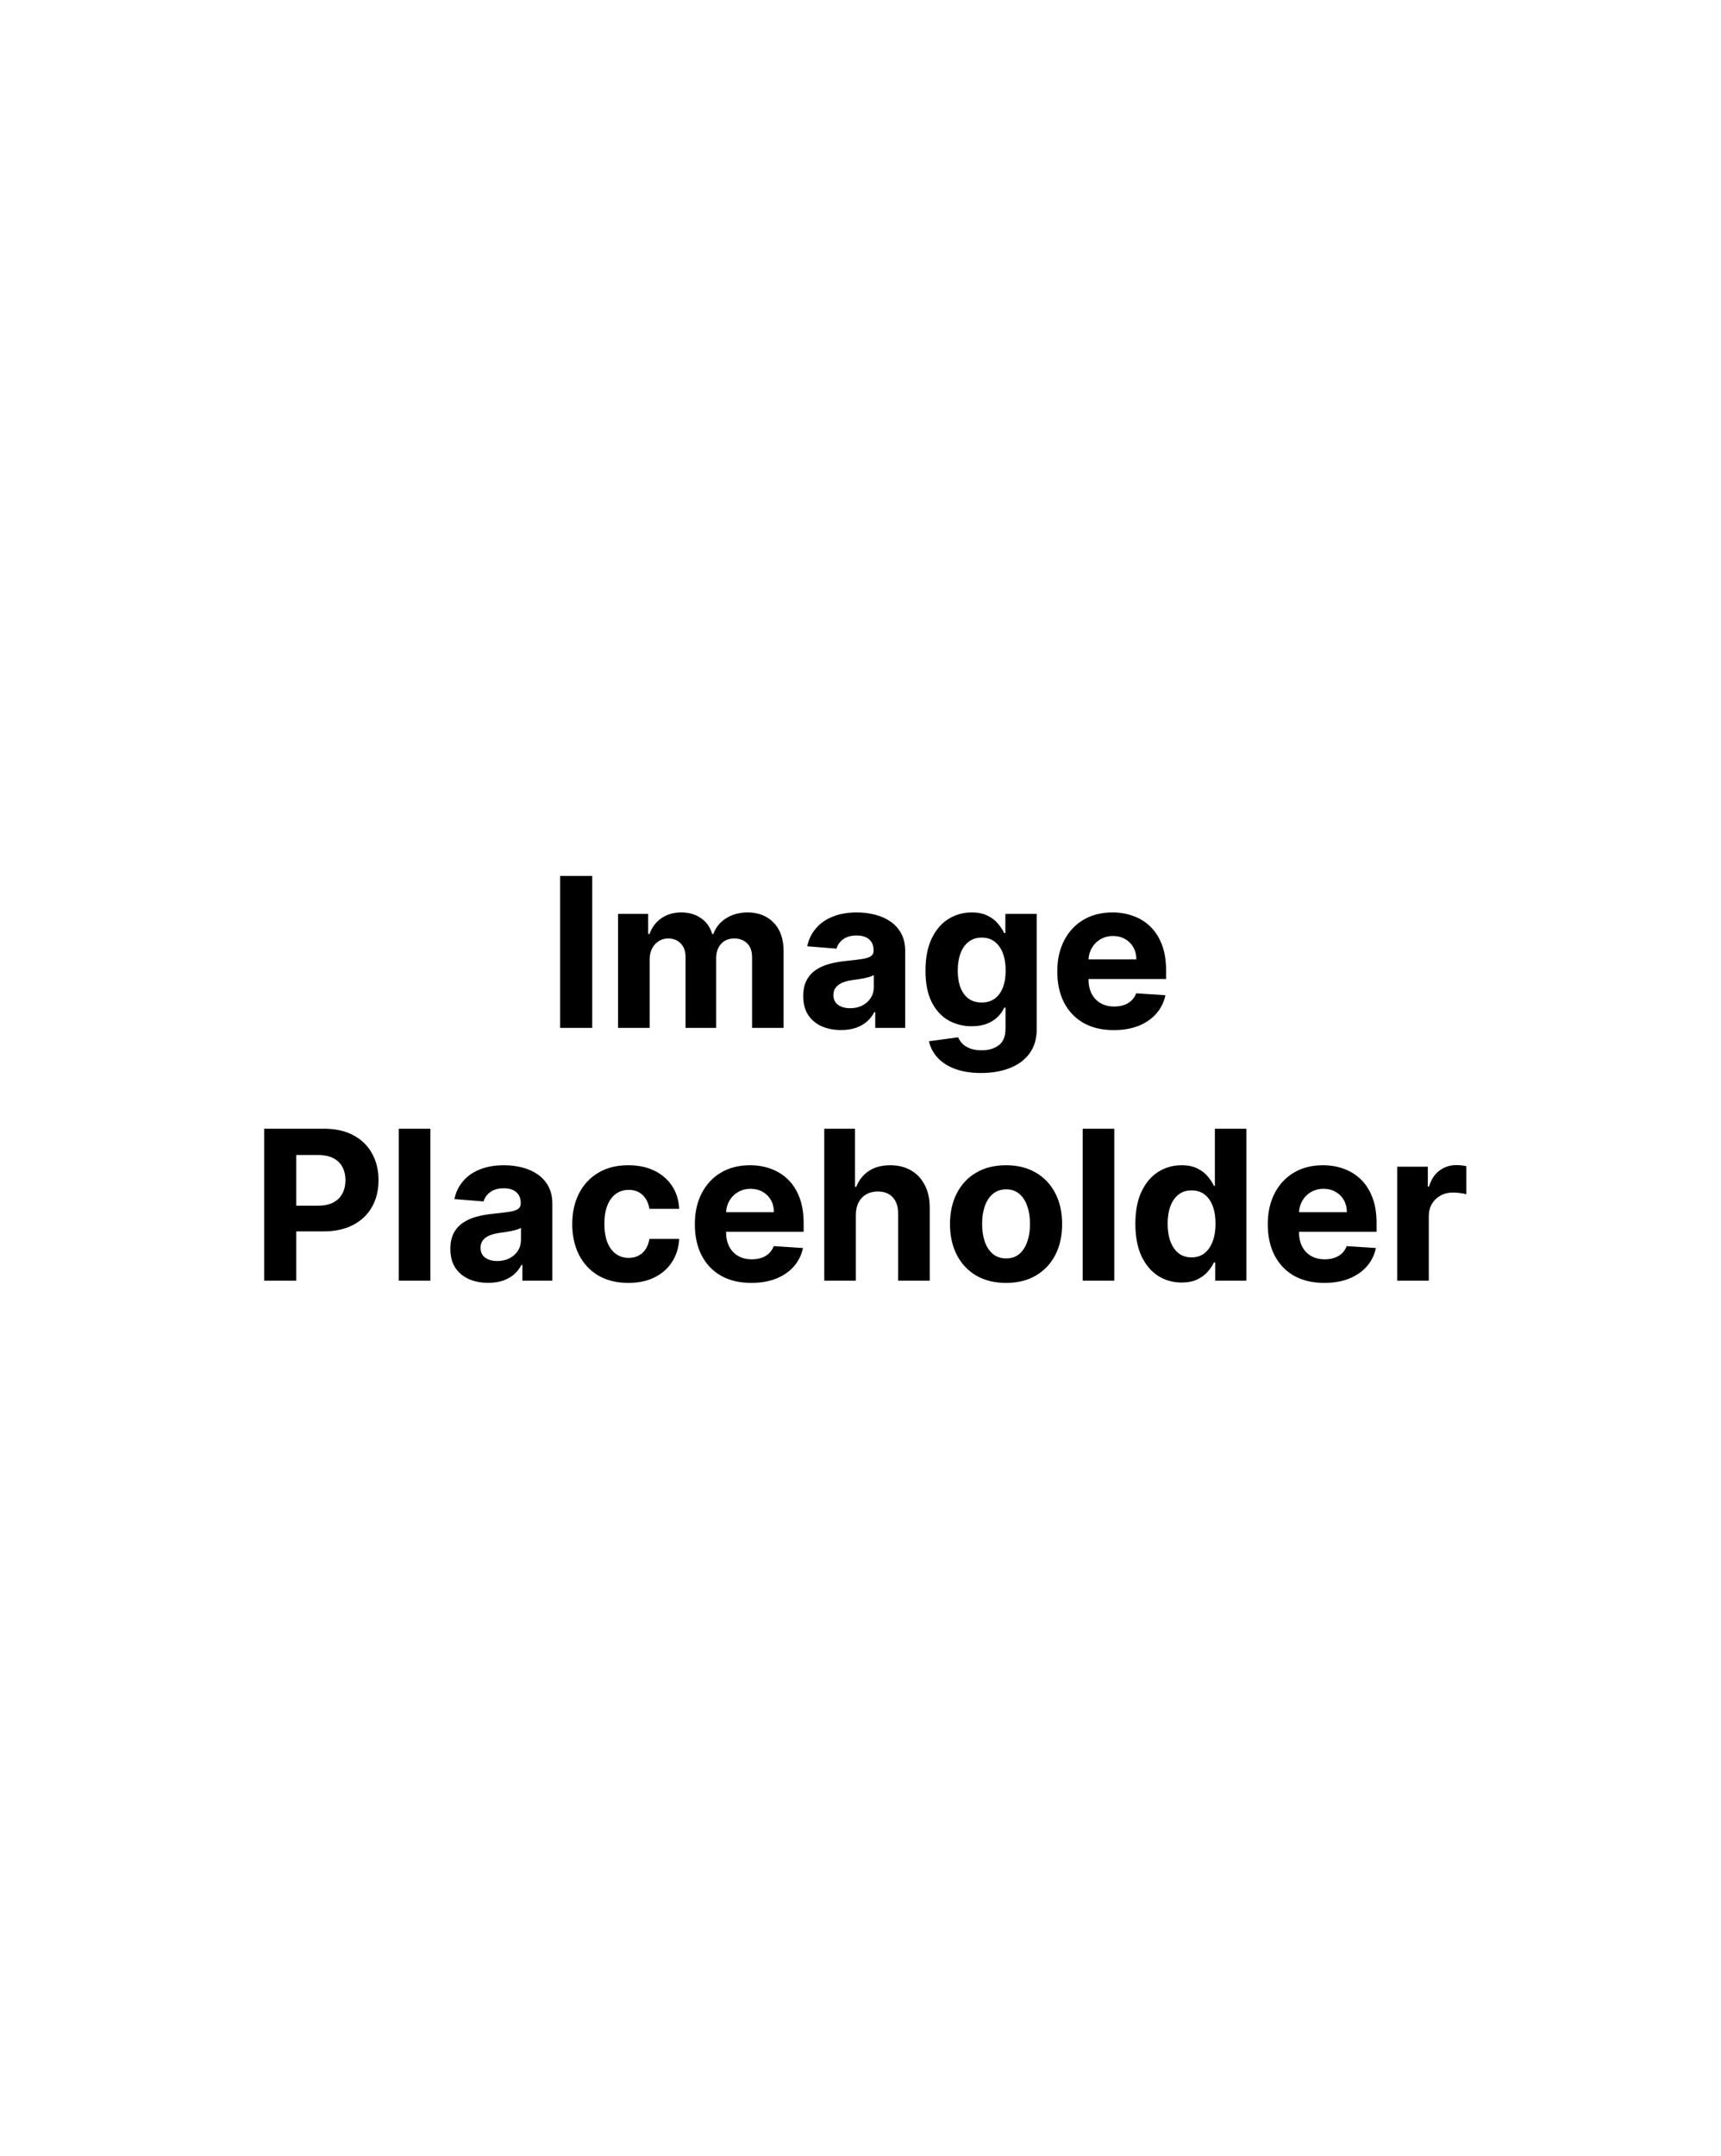 <svg width="824" height="1032" viewBox="0 0 824 1032" fill="none" xmlns="http://www.w3.org/2000/svg">
<rect width="824" height="1032" fill="white"/>
<path d="M283.551 419.273V492H268.175V419.273H283.551ZM295.918 492V437.455H310.335V447.078H310.975C312.111 443.882 314.005 441.361 316.656 439.514C319.308 437.668 322.48 436.744 326.173 436.744C329.914 436.744 333.098 437.679 335.726 439.55C338.354 441.396 340.106 443.906 340.982 447.078H341.55C342.663 443.953 344.675 441.455 347.587 439.585C350.522 437.691 353.991 436.744 357.992 436.744C363.082 436.744 367.213 438.366 370.385 441.609C373.581 444.829 375.179 449.398 375.179 455.317V492H360.087V458.3C360.087 455.269 359.282 452.997 357.672 451.482C356.062 449.966 354.05 449.209 351.635 449.209C348.889 449.209 346.746 450.085 345.208 451.837C343.669 453.565 342.899 455.849 342.899 458.69V492H328.233V457.98C328.233 455.305 327.464 453.174 325.925 451.588C324.41 450.002 322.409 449.209 319.923 449.209C318.243 449.209 316.727 449.635 315.378 450.487C314.052 451.316 312.999 452.488 312.218 454.003C311.436 455.494 311.046 457.246 311.046 459.259V492H295.918ZM402.683 493.03C399.203 493.03 396.101 492.426 393.379 491.219C390.656 489.988 388.502 488.177 386.916 485.786C385.353 483.371 384.572 480.364 384.572 476.766C384.572 473.735 385.128 471.19 386.241 469.131C387.354 467.071 388.869 465.414 390.786 464.159C392.704 462.904 394.882 461.957 397.32 461.318C399.783 460.679 402.363 460.229 405.062 459.969C408.234 459.637 410.791 459.33 412.732 459.045C414.674 458.738 416.082 458.288 416.958 457.696C417.834 457.104 418.272 456.228 418.272 455.068V454.855C418.272 452.606 417.562 450.866 416.142 449.635C414.745 448.404 412.756 447.788 410.176 447.788C407.453 447.788 405.287 448.392 403.677 449.599C402.067 450.783 401.002 452.275 400.481 454.074L386.49 452.938C387.2 449.623 388.597 446.759 390.68 444.344C392.763 441.905 395.45 440.035 398.741 438.733C402.055 437.407 405.891 436.744 410.247 436.744C413.277 436.744 416.177 437.099 418.947 437.81C421.74 438.52 424.214 439.621 426.369 441.112C428.547 442.604 430.263 444.521 431.518 446.865C432.773 449.185 433.4 451.967 433.4 455.21V492H419.053V484.436H418.627C417.751 486.141 416.579 487.644 415.112 488.946C413.644 490.224 411.88 491.231 409.82 491.964C407.761 492.675 405.382 493.03 402.683 493.03ZM407.015 482.589C409.24 482.589 411.205 482.152 412.91 481.276C414.615 480.376 415.952 479.169 416.923 477.653C417.893 476.138 418.379 474.422 418.379 472.504V466.716C417.905 467.024 417.254 467.308 416.426 467.568C415.621 467.805 414.709 468.03 413.691 468.243C412.673 468.432 411.655 468.61 410.637 468.776C409.619 468.918 408.696 469.048 407.867 469.166C406.092 469.427 404.541 469.841 403.215 470.409C401.89 470.977 400.86 471.747 400.126 472.717C399.392 473.664 399.025 474.848 399.025 476.268C399.025 478.328 399.771 479.902 401.262 480.991C402.777 482.057 404.695 482.589 407.015 482.589ZM469.71 513.591C464.81 513.591 460.608 512.916 457.104 511.567C453.624 510.241 450.854 508.43 448.794 506.134C446.735 503.837 445.397 501.257 444.781 498.392L458.773 496.51C459.199 497.599 459.874 498.617 460.797 499.564C461.72 500.511 462.94 501.268 464.455 501.837C465.994 502.429 467.864 502.724 470.066 502.724C473.356 502.724 476.067 501.92 478.198 500.31C480.352 498.723 481.429 496.06 481.429 492.32V482.341H480.79C480.127 483.856 479.133 485.288 477.807 486.638C476.481 487.987 474.777 489.088 472.693 489.94C470.61 490.793 468.124 491.219 465.236 491.219C461.14 491.219 457.412 490.272 454.05 488.378C450.712 486.46 448.048 483.536 446.06 479.607C444.095 475.653 443.112 470.658 443.112 464.621C443.112 458.442 444.119 453.281 446.131 449.138C448.143 444.995 450.818 441.893 454.156 439.834C457.518 437.774 461.2 436.744 465.2 436.744C468.254 436.744 470.811 437.265 472.871 438.307C474.931 439.325 476.588 440.603 477.843 442.142C479.121 443.657 480.103 445.149 480.79 446.616H481.358V437.455H496.379V492.533C496.379 497.173 495.243 501.055 492.97 504.18C490.698 507.305 487.549 509.649 483.524 511.212C479.523 512.798 474.919 513.591 469.71 513.591ZM470.03 479.855C472.468 479.855 474.528 479.251 476.209 478.044C477.914 476.813 479.216 475.061 480.115 472.788C481.039 470.492 481.5 467.746 481.5 464.55C481.5 461.354 481.05 458.584 480.151 456.24C479.251 453.873 477.949 452.038 476.244 450.736C474.54 449.434 472.468 448.783 470.03 448.783C467.544 448.783 465.449 449.457 463.744 450.807C462.04 452.133 460.75 453.979 459.874 456.347C458.998 458.714 458.56 461.448 458.56 464.55C458.56 467.698 458.998 470.421 459.874 472.717C460.773 474.99 462.064 476.754 463.744 478.009C465.449 479.24 467.544 479.855 470.03 479.855ZM533.276 493.065C527.665 493.065 522.835 491.929 518.787 489.656C514.762 487.36 511.661 484.116 509.483 479.926C507.305 475.712 506.216 470.729 506.216 464.976C506.216 459.365 507.305 454.441 509.483 450.203C511.661 445.965 514.727 442.663 518.681 440.295C522.658 437.928 527.322 436.744 532.672 436.744C536.271 436.744 539.62 437.324 542.722 438.484C545.847 439.621 548.569 441.337 550.889 443.634C553.233 445.93 555.056 448.818 556.358 452.298C557.66 455.755 558.311 459.803 558.311 464.443V468.598H512.253V459.223H544.071C544.071 457.045 543.598 455.116 542.651 453.435C541.704 451.754 540.39 450.44 538.709 449.493C537.052 448.522 535.122 448.037 532.921 448.037C530.624 448.037 528.588 448.57 526.813 449.635C525.061 450.677 523.688 452.085 522.693 453.861C521.699 455.613 521.19 457.566 521.166 459.72V468.634C521.166 471.332 521.664 473.664 522.658 475.629C523.676 477.594 525.108 479.109 526.955 480.175C528.801 481.24 530.991 481.773 533.524 481.773C535.205 481.773 536.744 481.536 538.141 481.062C539.538 480.589 540.733 479.879 541.727 478.932C542.722 477.985 543.479 476.825 544 475.452L557.992 476.375C557.281 479.737 555.825 482.672 553.624 485.182C551.446 487.668 548.628 489.609 545.172 491.006C541.739 492.379 537.774 493.065 533.276 493.065ZM126.475 613V540.273H155.169C160.685 540.273 165.384 541.326 169.267 543.433C173.149 545.517 176.108 548.417 178.144 552.134C180.204 555.827 181.234 560.088 181.234 564.918C181.234 569.747 180.192 574.009 178.109 577.702C176.026 581.395 173.007 584.271 169.053 586.331C165.124 588.391 160.365 589.42 154.778 589.42H136.49V577.098H152.292C155.251 577.098 157.69 576.589 159.607 575.571C161.549 574.529 162.993 573.097 163.94 571.274C164.91 569.428 165.396 567.309 165.396 564.918C165.396 562.503 164.91 560.396 163.94 558.597C162.993 556.774 161.549 555.365 159.607 554.371C157.666 553.353 155.204 552.844 152.221 552.844H141.852V613H126.475ZM206.065 540.273V613H190.937V540.273H206.065ZM233.737 614.03C230.257 614.03 227.156 613.426 224.433 612.219C221.711 610.988 219.557 609.177 217.97 606.786C216.408 604.371 215.627 601.364 215.627 597.766C215.627 594.735 216.183 592.19 217.296 590.131C218.408 588.071 219.923 586.414 221.841 585.159C223.759 583.904 225.937 582.957 228.375 582.318C230.837 581.679 233.418 581.229 236.117 580.969C239.289 580.637 241.846 580.33 243.787 580.045C245.728 579.738 247.137 579.288 248.013 578.696C248.889 578.104 249.327 577.228 249.327 576.068V575.855C249.327 573.606 248.617 571.866 247.196 570.635C245.799 569.404 243.811 568.788 241.23 568.788C238.508 568.788 236.342 569.392 234.732 570.599C233.122 571.783 232.057 573.275 231.536 575.074L217.544 573.938C218.254 570.623 219.651 567.759 221.735 565.344C223.818 562.905 226.505 561.035 229.796 559.733C233.11 558.407 236.945 557.744 241.301 557.744C244.332 557.744 247.232 558.099 250.002 558.81C252.795 559.52 255.269 560.621 257.423 562.112C259.602 563.604 261.318 565.521 262.573 567.865C263.827 570.185 264.455 572.967 264.455 576.21V613H250.108V605.436H249.682C248.806 607.141 247.634 608.644 246.166 609.946C244.699 611.224 242.935 612.231 240.875 612.964C238.816 613.675 236.436 614.03 233.737 614.03ZM238.07 603.589C240.295 603.589 242.26 603.152 243.965 602.276C245.669 601.376 247.007 600.169 247.977 598.653C248.948 597.138 249.433 595.422 249.433 593.504V587.716C248.96 588.024 248.309 588.308 247.48 588.568C246.675 588.805 245.764 589.03 244.746 589.243C243.728 589.432 242.71 589.61 241.692 589.776C240.674 589.918 239.751 590.048 238.922 590.166C237.146 590.427 235.596 590.841 234.27 591.409C232.944 591.977 231.914 592.747 231.181 593.717C230.447 594.664 230.08 595.848 230.08 597.268C230.08 599.328 230.825 600.902 232.317 601.991C233.832 603.057 235.75 603.589 238.07 603.589ZM300.836 614.065C295.249 614.065 290.443 612.882 286.419 610.514C282.418 608.123 279.34 604.809 277.186 600.571C275.055 596.333 273.99 591.456 273.99 585.94C273.99 580.353 275.067 575.453 277.221 571.239C279.399 567.001 282.489 563.698 286.49 561.331C290.49 558.94 295.249 557.744 300.765 557.744C305.524 557.744 309.69 558.608 313.265 560.337C316.84 562.065 319.669 564.491 321.752 567.616C323.836 570.741 324.984 574.411 325.197 578.625H310.921C310.519 575.902 309.454 573.713 307.725 572.055C306.021 570.375 303.784 569.534 301.014 569.534C298.67 569.534 296.622 570.173 294.87 571.452C293.142 572.706 291.793 574.541 290.822 576.956C289.851 579.371 289.366 582.295 289.366 585.727C289.366 589.207 289.839 592.167 290.786 594.605C291.757 597.044 293.118 598.902 294.87 600.18C296.622 601.459 298.67 602.098 301.014 602.098C302.742 602.098 304.293 601.743 305.666 601.033C307.062 600.322 308.211 599.293 309.11 597.943C310.034 596.57 310.637 594.925 310.921 593.007H325.197C324.96 597.174 323.824 600.843 321.788 604.016C319.776 607.164 316.994 609.626 313.443 611.402C309.892 613.178 305.689 614.065 300.836 614.065ZM359.741 614.065C354.13 614.065 349.3 612.929 345.252 610.656C341.227 608.36 338.126 605.116 335.948 600.926C333.77 596.712 332.681 591.729 332.681 585.976C332.681 580.365 333.77 575.441 335.948 571.203C338.126 566.965 341.192 563.663 345.145 561.295C349.123 558.928 353.787 557.744 359.137 557.744C362.735 557.744 366.085 558.324 369.187 559.484C372.312 560.621 375.034 562.337 377.354 564.634C379.698 566.93 381.521 569.818 382.823 573.298C384.125 576.755 384.776 580.803 384.776 585.443V589.598H338.718V580.223H370.536C370.536 578.045 370.063 576.116 369.116 574.435C368.169 572.754 366.855 571.44 365.174 570.493C363.517 569.522 361.587 569.037 359.385 569.037C357.089 569.037 355.053 569.57 353.278 570.635C351.526 571.677 350.153 573.085 349.158 574.861C348.164 576.613 347.655 578.566 347.631 580.72V589.634C347.631 592.332 348.128 594.664 349.123 596.629C350.141 598.594 351.573 600.109 353.42 601.175C355.266 602.24 357.456 602.773 359.989 602.773C361.67 602.773 363.209 602.536 364.606 602.062C366.002 601.589 367.198 600.879 368.192 599.932C369.187 598.985 369.944 597.825 370.465 596.452L384.457 597.375C383.746 600.737 382.29 603.672 380.089 606.182C377.911 608.668 375.093 610.609 371.637 612.006C368.204 613.379 364.239 614.065 359.741 614.065ZM409.776 581.466V613H394.648V540.273H409.35V568.078H409.989C411.22 564.858 413.209 562.337 415.955 560.514C418.701 558.668 422.146 557.744 426.289 557.744C430.077 557.744 433.379 558.573 436.197 560.23C439.037 561.864 441.239 564.219 442.802 567.297C444.388 570.351 445.169 574.009 445.145 578.27V613H430.018V580.969C430.041 577.607 429.189 574.991 427.461 573.121C425.756 571.25 423.365 570.315 420.287 570.315C418.228 570.315 416.405 570.753 414.819 571.629C413.256 572.505 412.025 573.784 411.126 575.464C410.25 577.122 409.8 579.122 409.776 581.466ZM481.695 614.065C476.179 614.065 471.409 612.893 467.384 610.55C463.383 608.182 460.294 604.892 458.116 600.678C455.938 596.44 454.849 591.527 454.849 585.94C454.849 580.306 455.938 575.382 458.116 571.168C460.294 566.93 463.383 563.639 467.384 561.295C471.409 558.928 476.179 557.744 481.695 557.744C487.212 557.744 491.97 558.928 495.971 561.295C499.996 563.639 503.097 566.93 505.275 571.168C507.453 575.382 508.542 580.306 508.542 585.94C508.542 591.527 507.453 596.44 505.275 600.678C503.097 604.892 499.996 608.182 495.971 610.55C491.97 612.893 487.212 614.065 481.695 614.065ZM481.767 602.347C484.276 602.347 486.371 601.636 488.052 600.216C489.733 598.772 490.999 596.807 491.852 594.321C492.728 591.835 493.166 589.006 493.166 585.834C493.166 582.661 492.728 579.832 491.852 577.347C490.999 574.861 489.733 572.896 488.052 571.452C486.371 570.008 484.276 569.286 481.767 569.286C479.233 569.286 477.103 570.008 475.374 571.452C473.67 572.896 472.38 574.861 471.504 577.347C470.651 579.832 470.225 582.661 470.225 585.834C470.225 589.006 470.651 591.835 471.504 594.321C472.38 596.807 473.67 598.772 475.374 600.216C477.103 601.636 479.233 602.347 481.767 602.347ZM533.507 540.273V613H518.379V540.273H533.507ZM565.724 613.888C561.581 613.888 557.829 612.822 554.467 610.692C551.129 608.537 548.478 605.377 546.513 601.21C544.571 597.02 543.601 591.883 543.601 585.798C543.601 579.548 544.607 574.352 546.619 570.209C548.631 566.042 551.307 562.929 554.645 560.869C558.006 558.786 561.688 557.744 565.689 557.744C568.743 557.744 571.288 558.265 573.324 559.307C575.383 560.325 577.041 561.603 578.295 563.142C579.574 564.657 580.544 566.149 581.207 567.616H581.669V540.273H596.761V613H581.846V604.264H581.207C580.497 605.779 579.491 607.283 578.189 608.774C576.91 610.242 575.241 611.461 573.182 612.432C571.146 613.402 568.66 613.888 565.724 613.888ZM570.518 601.849C572.957 601.849 575.016 601.187 576.697 599.861C578.402 598.511 579.704 596.629 580.604 594.214C581.527 591.8 581.988 588.971 581.988 585.727C581.988 582.484 581.539 579.667 580.639 577.276C579.739 574.884 578.437 573.038 576.733 571.736C575.028 570.434 572.957 569.783 570.518 569.783C568.032 569.783 565.937 570.457 564.233 571.807C562.528 573.156 561.238 575.027 560.362 577.418C559.486 579.809 559.048 582.579 559.048 585.727C559.048 588.9 559.486 591.705 560.362 594.143C561.262 596.558 562.552 598.452 564.233 599.825C565.937 601.175 568.032 601.849 570.518 601.849ZM634.057 614.065C628.446 614.065 623.617 612.929 619.568 610.656C615.544 608.36 612.442 605.116 610.264 600.926C608.086 596.712 606.997 591.729 606.997 585.976C606.997 580.365 608.086 575.441 610.264 571.203C612.442 566.965 615.508 563.663 619.462 561.295C623.439 558.928 628.103 557.744 633.453 557.744C637.052 557.744 640.402 558.324 643.503 559.484C646.628 560.621 649.351 562.337 651.671 564.634C654.014 566.93 655.837 569.818 657.139 573.298C658.441 576.755 659.093 580.803 659.093 585.443V589.598H613.034V580.223H644.852C644.852 578.045 644.379 576.116 643.432 574.435C642.485 572.754 641.171 571.44 639.49 570.493C637.833 569.522 635.904 569.037 633.702 569.037C631.405 569.037 629.369 569.57 627.594 570.635C625.842 571.677 624.469 573.085 623.475 574.861C622.48 576.613 621.971 578.566 621.948 580.72V589.634C621.948 592.332 622.445 594.664 623.439 596.629C624.457 598.594 625.889 600.109 627.736 601.175C629.583 602.24 631.772 602.773 634.306 602.773C635.986 602.773 637.525 602.536 638.922 602.062C640.319 601.589 641.514 600.879 642.509 599.932C643.503 598.985 644.261 597.825 644.781 596.452L658.773 597.375C658.063 600.737 656.607 603.672 654.405 606.182C652.227 608.668 649.41 610.609 645.953 612.006C642.521 613.379 638.555 614.065 634.057 614.065ZM668.965 613V558.455H683.631V567.972H684.199C685.193 564.586 686.862 562.029 689.206 560.301C691.55 558.549 694.249 557.673 697.303 557.673C698.06 557.673 698.877 557.721 699.753 557.815C700.629 557.91 701.398 558.04 702.061 558.206V571.629C701.351 571.416 700.369 571.227 699.114 571.061C697.859 570.895 696.711 570.812 695.669 570.812C693.444 570.812 691.455 571.298 689.703 572.268C687.975 573.215 686.602 574.541 685.584 576.246C684.59 577.95 684.093 579.915 684.093 582.141V613H668.965Z" fill="black"/>
</svg>
